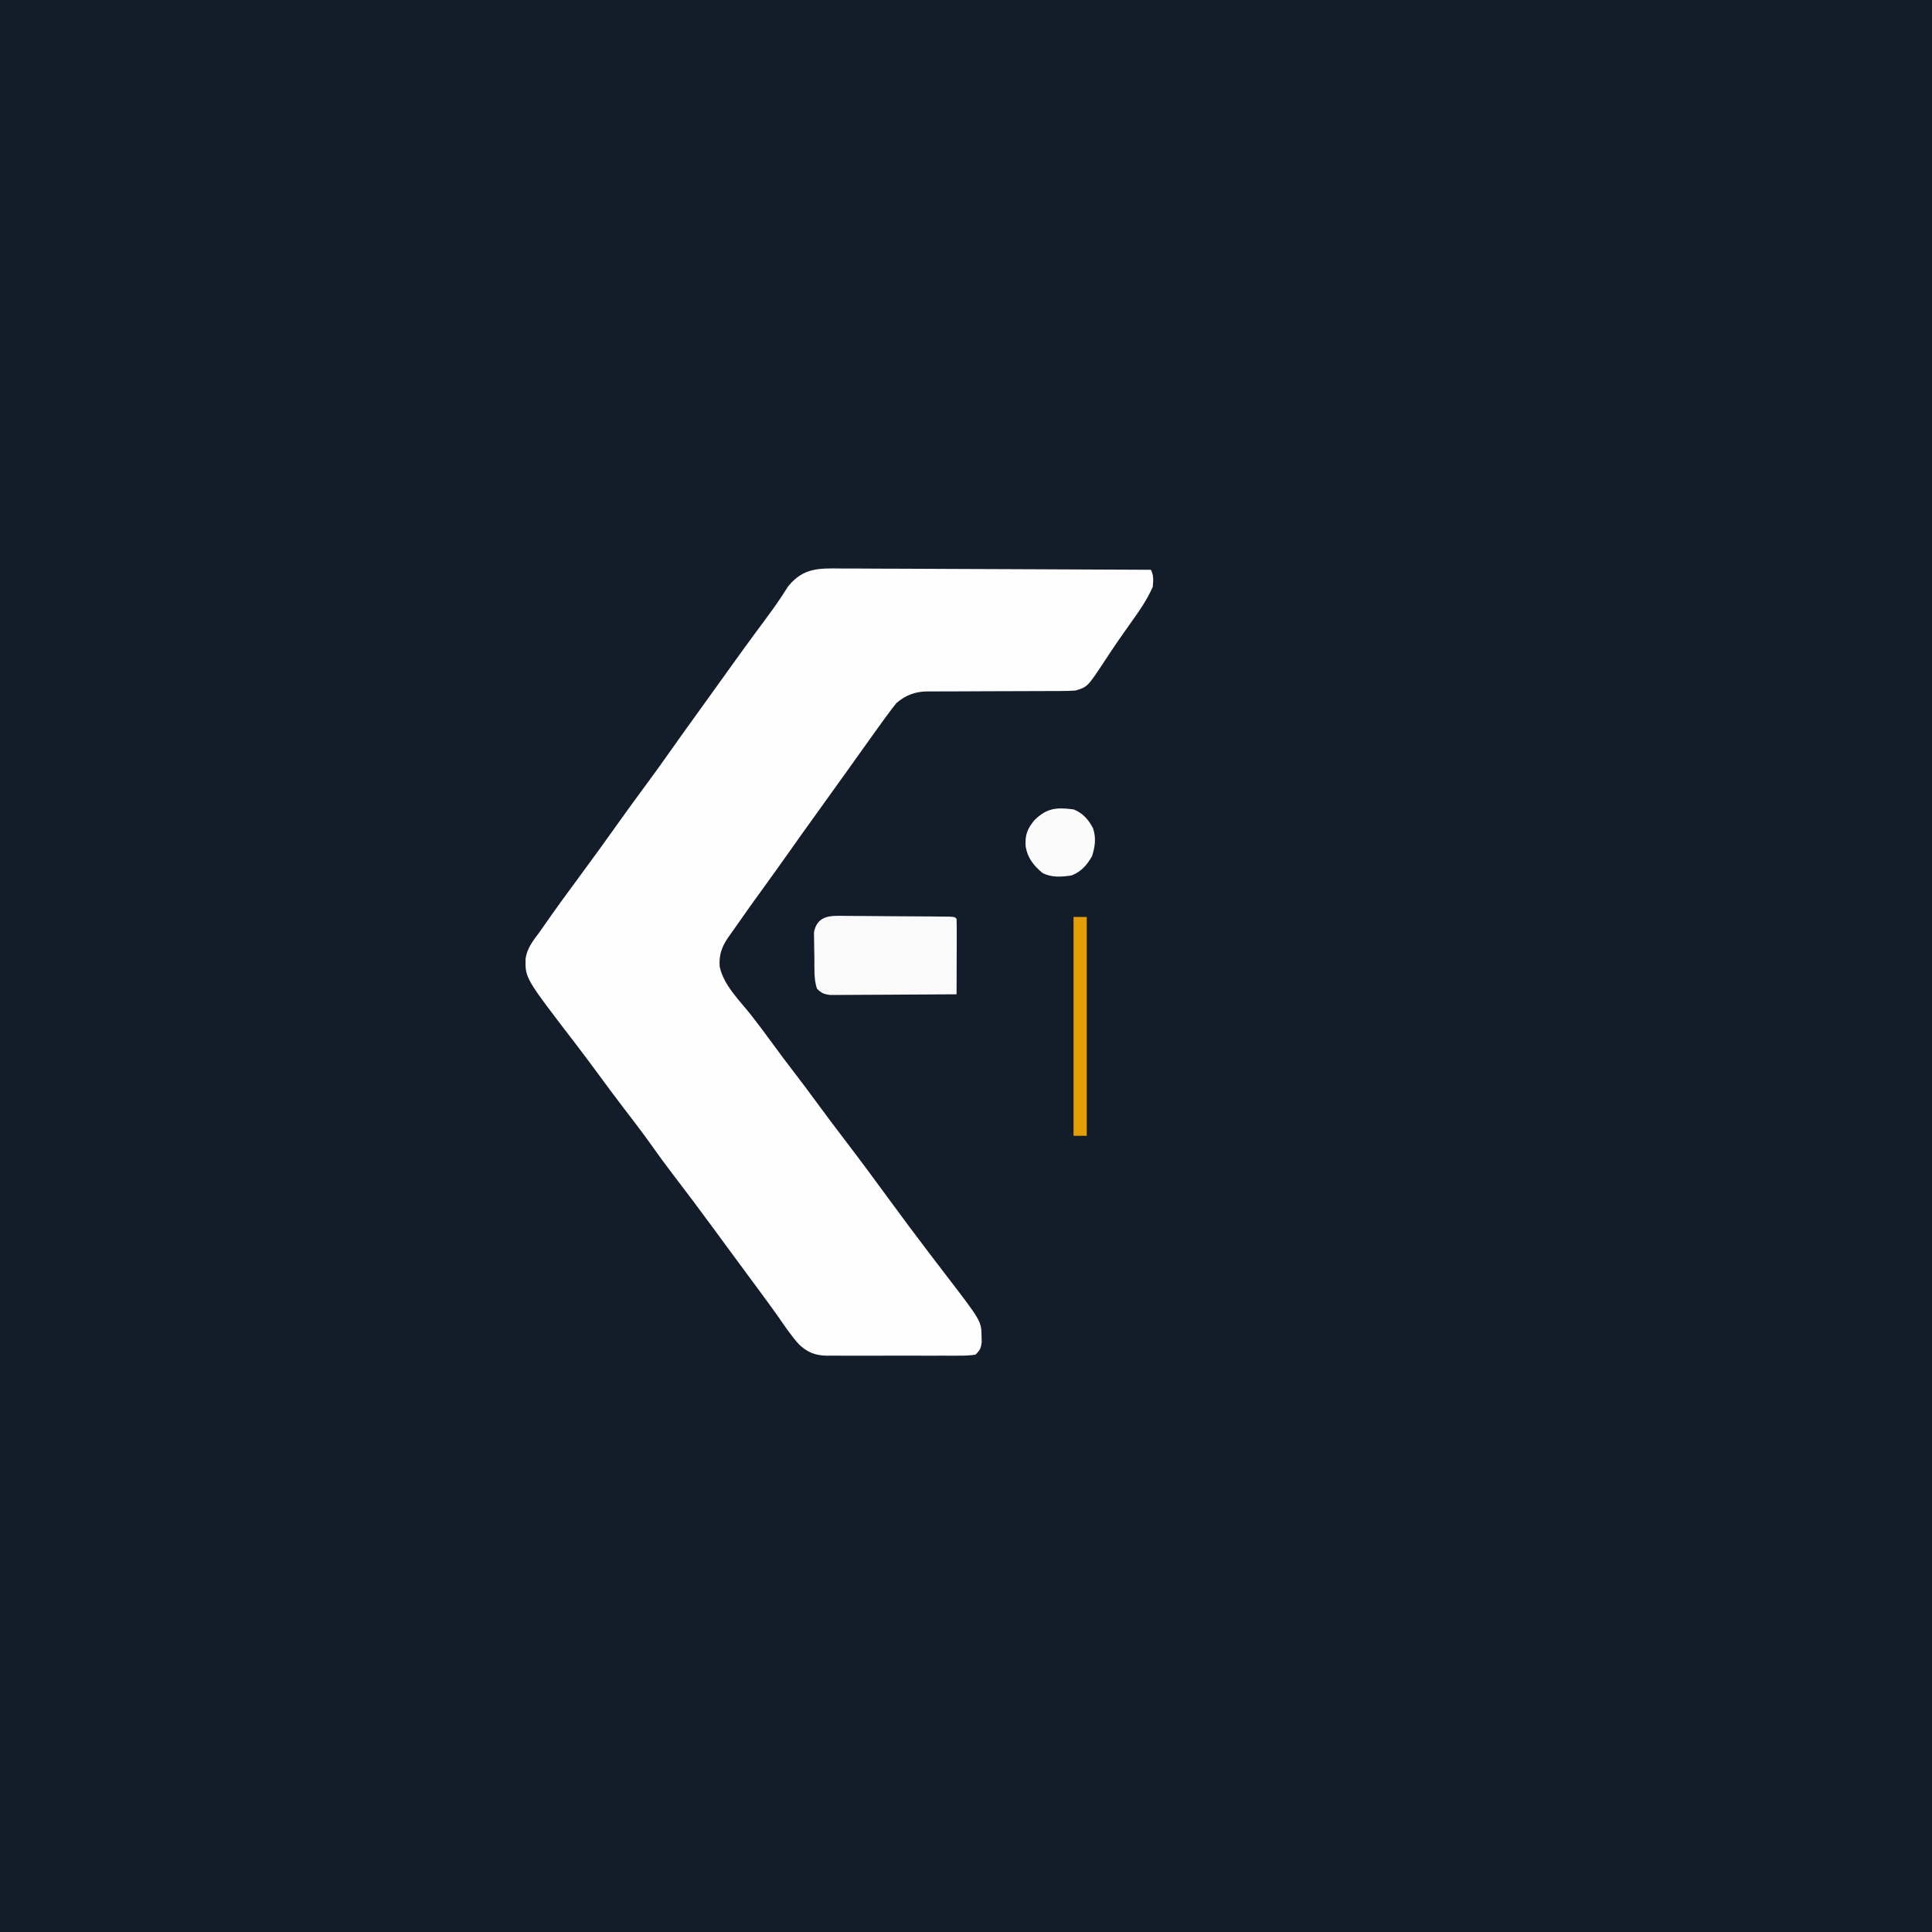 <svg version="1.1" xmlns="http://www.w3.org/2000/svg" width="1024" height="1024">
<rect width="100%" height="100%" fill="#808080" stroke="none"/>
<path d="M0 0 C337.92 0 675.84 0 1024 0 C1024 337.92 1024 675.84 1024 1024 C686.08 1024 348.16 1024 0 1024 C0 686.08 0 348.16 0 0 Z " fill="#121D29" transform="translate(0,0)"/>
<path d="M0 0 C1.794 0.002 3.589 0.001 5.383 -0.003 C10.238 -0.004 15.092 0.031 19.947 0.073 C25.027 0.11 30.106 0.114 35.186 0.121 C44.797 0.14 54.409 0.189 64.021 0.249 C74.966 0.316 85.912 0.349 96.857 0.379 C119.367 0.442 141.876 0.547 164.385 0.681 C165.949 3.81 165.665 6.208 165.385 9.681 C162.363 16.634 158.14 22.583 153.76 28.744 C152.321 30.786 150.883 32.829 149.447 34.873 C148.751 35.863 148.055 36.853 147.338 37.873 C144.746 41.6 142.246 45.383 139.76 49.181 C130.774 62.778 130.774 62.778 124.385 64.681 C121.603 64.867 118.922 64.952 116.141 64.937 C115.324 64.94 114.507 64.944 113.666 64.947 C111.897 64.954 110.128 64.957 108.359 64.956 C105.554 64.955 102.75 64.968 99.946 64.985 C91.974 65.031 84.002 65.055 76.03 65.062 C71.148 65.067 66.266 65.091 61.385 65.127 C59.53 65.137 57.674 65.139 55.819 65.134 C53.218 65.127 50.618 65.144 48.016 65.167 C47.258 65.159 46.5 65.151 45.719 65.142 C39.454 65.238 34.281 67.177 29.511 71.302 C29.103 71.828 28.695 72.354 28.275 72.896 C27.798 73.502 27.32 74.107 26.828 74.731 C26.352 75.375 25.876 76.018 25.385 76.681 C24.883 77.349 24.381 78.017 23.863 78.705 C22.263 80.868 20.696 83.052 19.135 85.244 C18.57 86.032 18.005 86.82 17.423 87.631 C15.74 89.979 14.062 92.33 12.385 94.681 C11.48 95.946 10.575 97.21 9.67 98.474 C7.237 101.874 4.81 105.277 2.385 108.681 C-3.047 116.305 -8.501 123.911 -13.99 131.494 C-18.741 138.057 -23.435 144.658 -28.095 151.286 C-31.729 156.446 -35.412 161.57 -39.115 166.681 C-47.827 178.717 -47.827 178.717 -56.363 190.877 C-57.459 192.456 -58.576 194.019 -59.697 195.58 C-63.116 200.656 -64.6 204.811 -64.17 210.99 C-62.141 220.834 -53.491 229.109 -47.412 236.814 C-43.626 241.633 -39.982 246.547 -36.365 251.494 C-32.505 256.769 -28.622 262.016 -24.615 267.181 C-20.656 272.288 -16.81 277.469 -12.99 282.681 C-7.938 289.572 -2.809 296.397 2.385 303.181 C10.426 313.692 18.275 324.337 26.094 335.015 C32.881 344.279 39.729 353.49 46.697 362.619 C47.379 363.511 48.06 364.404 48.762 365.324 C52.278 369.929 52.278 369.929 55.803 374.528 C74.503 398.891 74.503 398.891 74.635 407.056 C74.673 408.491 74.673 408.491 74.713 409.955 C74.312 413.282 73.83 414.384 71.385 416.681 C68.579 417.084 66.161 417.228 63.353 417.199 C62.125 417.209 62.125 417.209 60.873 417.22 C58.163 417.238 55.454 417.226 52.744 417.212 C50.859 417.215 48.975 417.219 47.09 417.224 C43.136 417.23 39.182 417.221 35.227 417.203 C30.168 417.18 25.111 417.193 20.052 417.217 C16.157 417.231 12.262 417.227 8.368 417.216 C6.503 417.214 4.639 417.217 2.775 417.226 C0.161 417.237 -2.452 417.221 -5.065 417.199 C-5.83 417.207 -6.595 417.215 -7.383 417.223 C-13.387 417.129 -17.694 415.498 -22.125 411.225 C-26.477 406.485 -30.016 400.988 -33.725 395.74 C-36.883 391.284 -40.12 386.887 -43.365 382.494 C-43.958 381.692 -44.55 380.889 -45.16 380.063 C-46.373 378.421 -47.587 376.779 -48.801 375.137 C-51.161 371.942 -53.518 368.744 -55.874 365.546 C-57.038 363.965 -58.203 362.384 -59.369 360.803 C-62.266 356.873 -65.16 352.94 -68.045 349.001 C-74.908 339.644 -81.879 330.379 -88.935 321.166 C-92.983 315.866 -96.923 310.511 -100.758 305.056 C-105.156 298.84 -109.814 292.823 -114.445 286.78 C-118.962 280.876 -123.41 274.928 -127.803 268.931 C-132.22 262.903 -136.689 256.921 -141.24 250.994 C-167.214 217.157 -167.214 217.157 -167.068 206.947 C-166.262 201.133 -163.06 197.296 -159.615 192.681 C-158.729 191.417 -157.848 190.15 -156.971 188.88 C-151.109 180.421 -145.028 172.124 -138.907 163.85 C-131.458 153.78 -124.126 143.624 -116.867 133.416 C-112.555 127.352 -108.167 121.349 -103.74 115.369 C-98.769 108.649 -93.89 101.875 -89.089 95.032 C-84.888 89.05 -80.617 83.121 -76.33 77.2 C-73.076 72.705 -69.835 68.201 -66.615 63.681 C-57.711 51.196 -48.726 38.773 -39.579 26.465 C-36.982 22.958 -34.423 19.445 -32.014 15.806 C-31.428 14.926 -31.428 14.926 -30.831 14.028 C-29.832 12.508 -28.852 10.976 -27.873 9.443 C-19.882 -0.332 -11.885 -0.157 0 0 Z " fill="#FEFEFE" transform="translate(445.615,301.319)"/>
<path d="M0 0 C0.672 -0.002 1.344 -0.005 2.037 -0.007 C4.246 -0.009 6.452 0.025 8.661 0.06 C10.199 0.067 11.736 0.072 13.273 0.074 C16.488 0.085 19.702 0.112 22.917 0.151 C27.045 0.202 31.173 0.227 35.302 0.242 C39.234 0.257 43.166 0.282 47.099 0.31 C47.852 0.315 48.606 0.32 49.383 0.325 C51.504 0.341 53.625 0.365 55.746 0.391 C56.955 0.403 58.163 0.416 59.408 0.43 C62.114 0.583 62.114 0.583 63.114 1.583 C63.203 4.541 63.229 7.474 63.212 10.431 C63.21 11.318 63.209 12.204 63.208 13.117 C63.202 15.96 63.189 18.803 63.177 21.646 C63.172 23.569 63.167 25.491 63.163 27.414 C63.152 32.137 63.135 36.86 63.114 41.583 C54.057 41.653 44.999 41.706 35.941 41.739 C31.735 41.755 27.529 41.776 23.323 41.81 C19.264 41.842 15.206 41.86 11.147 41.868 C9.598 41.874 8.049 41.884 6.501 41.901 C4.332 41.922 2.163 41.925 -0.006 41.924 C-1.241 41.931 -2.475 41.937 -3.747 41.944 C-7.145 41.554 -8.513 41.005 -10.886 38.583 C-12.578 33.508 -12.19 28.127 -12.236 22.814 C-12.252 21.414 -12.28 20.013 -12.318 18.613 C-12.373 16.585 -12.395 14.558 -12.409 12.529 C-12.439 10.711 -12.439 10.711 -12.469 8.857 C-11.213 1.811 -6.636 -0.044 0 0 Z " fill="#FAFAFB" transform="translate(443.886,485.417)"/>
<path d="M0 0 C4.831 1.832 8.042 5.483 10.344 10.047 C12.06 15.154 11.411 19.704 9.812 24.75 C7.167 29.494 4.077 32.955 -1 35 C-6.318 35.795 -11.679 36.247 -16.523 33.645 C-21.121 29.774 -24.389 25.736 -25.379 19.684 C-25.805 13.739 -24.565 10.36 -20.801 5.789 C-14.227 -0.742 -9.121 -1.198 0 0 Z " fill="#FBFBFB" transform="translate(569,429)"/>
<path d="M0 0 C2.31 0 4.62 0 7 0 C7 38.28 7 76.56 7 116 C4.69 116 2.38 116 0 116 C0 77.72 0 39.44 0 0 Z " fill="#E59D04" transform="translate(569,486)"/>
</svg>